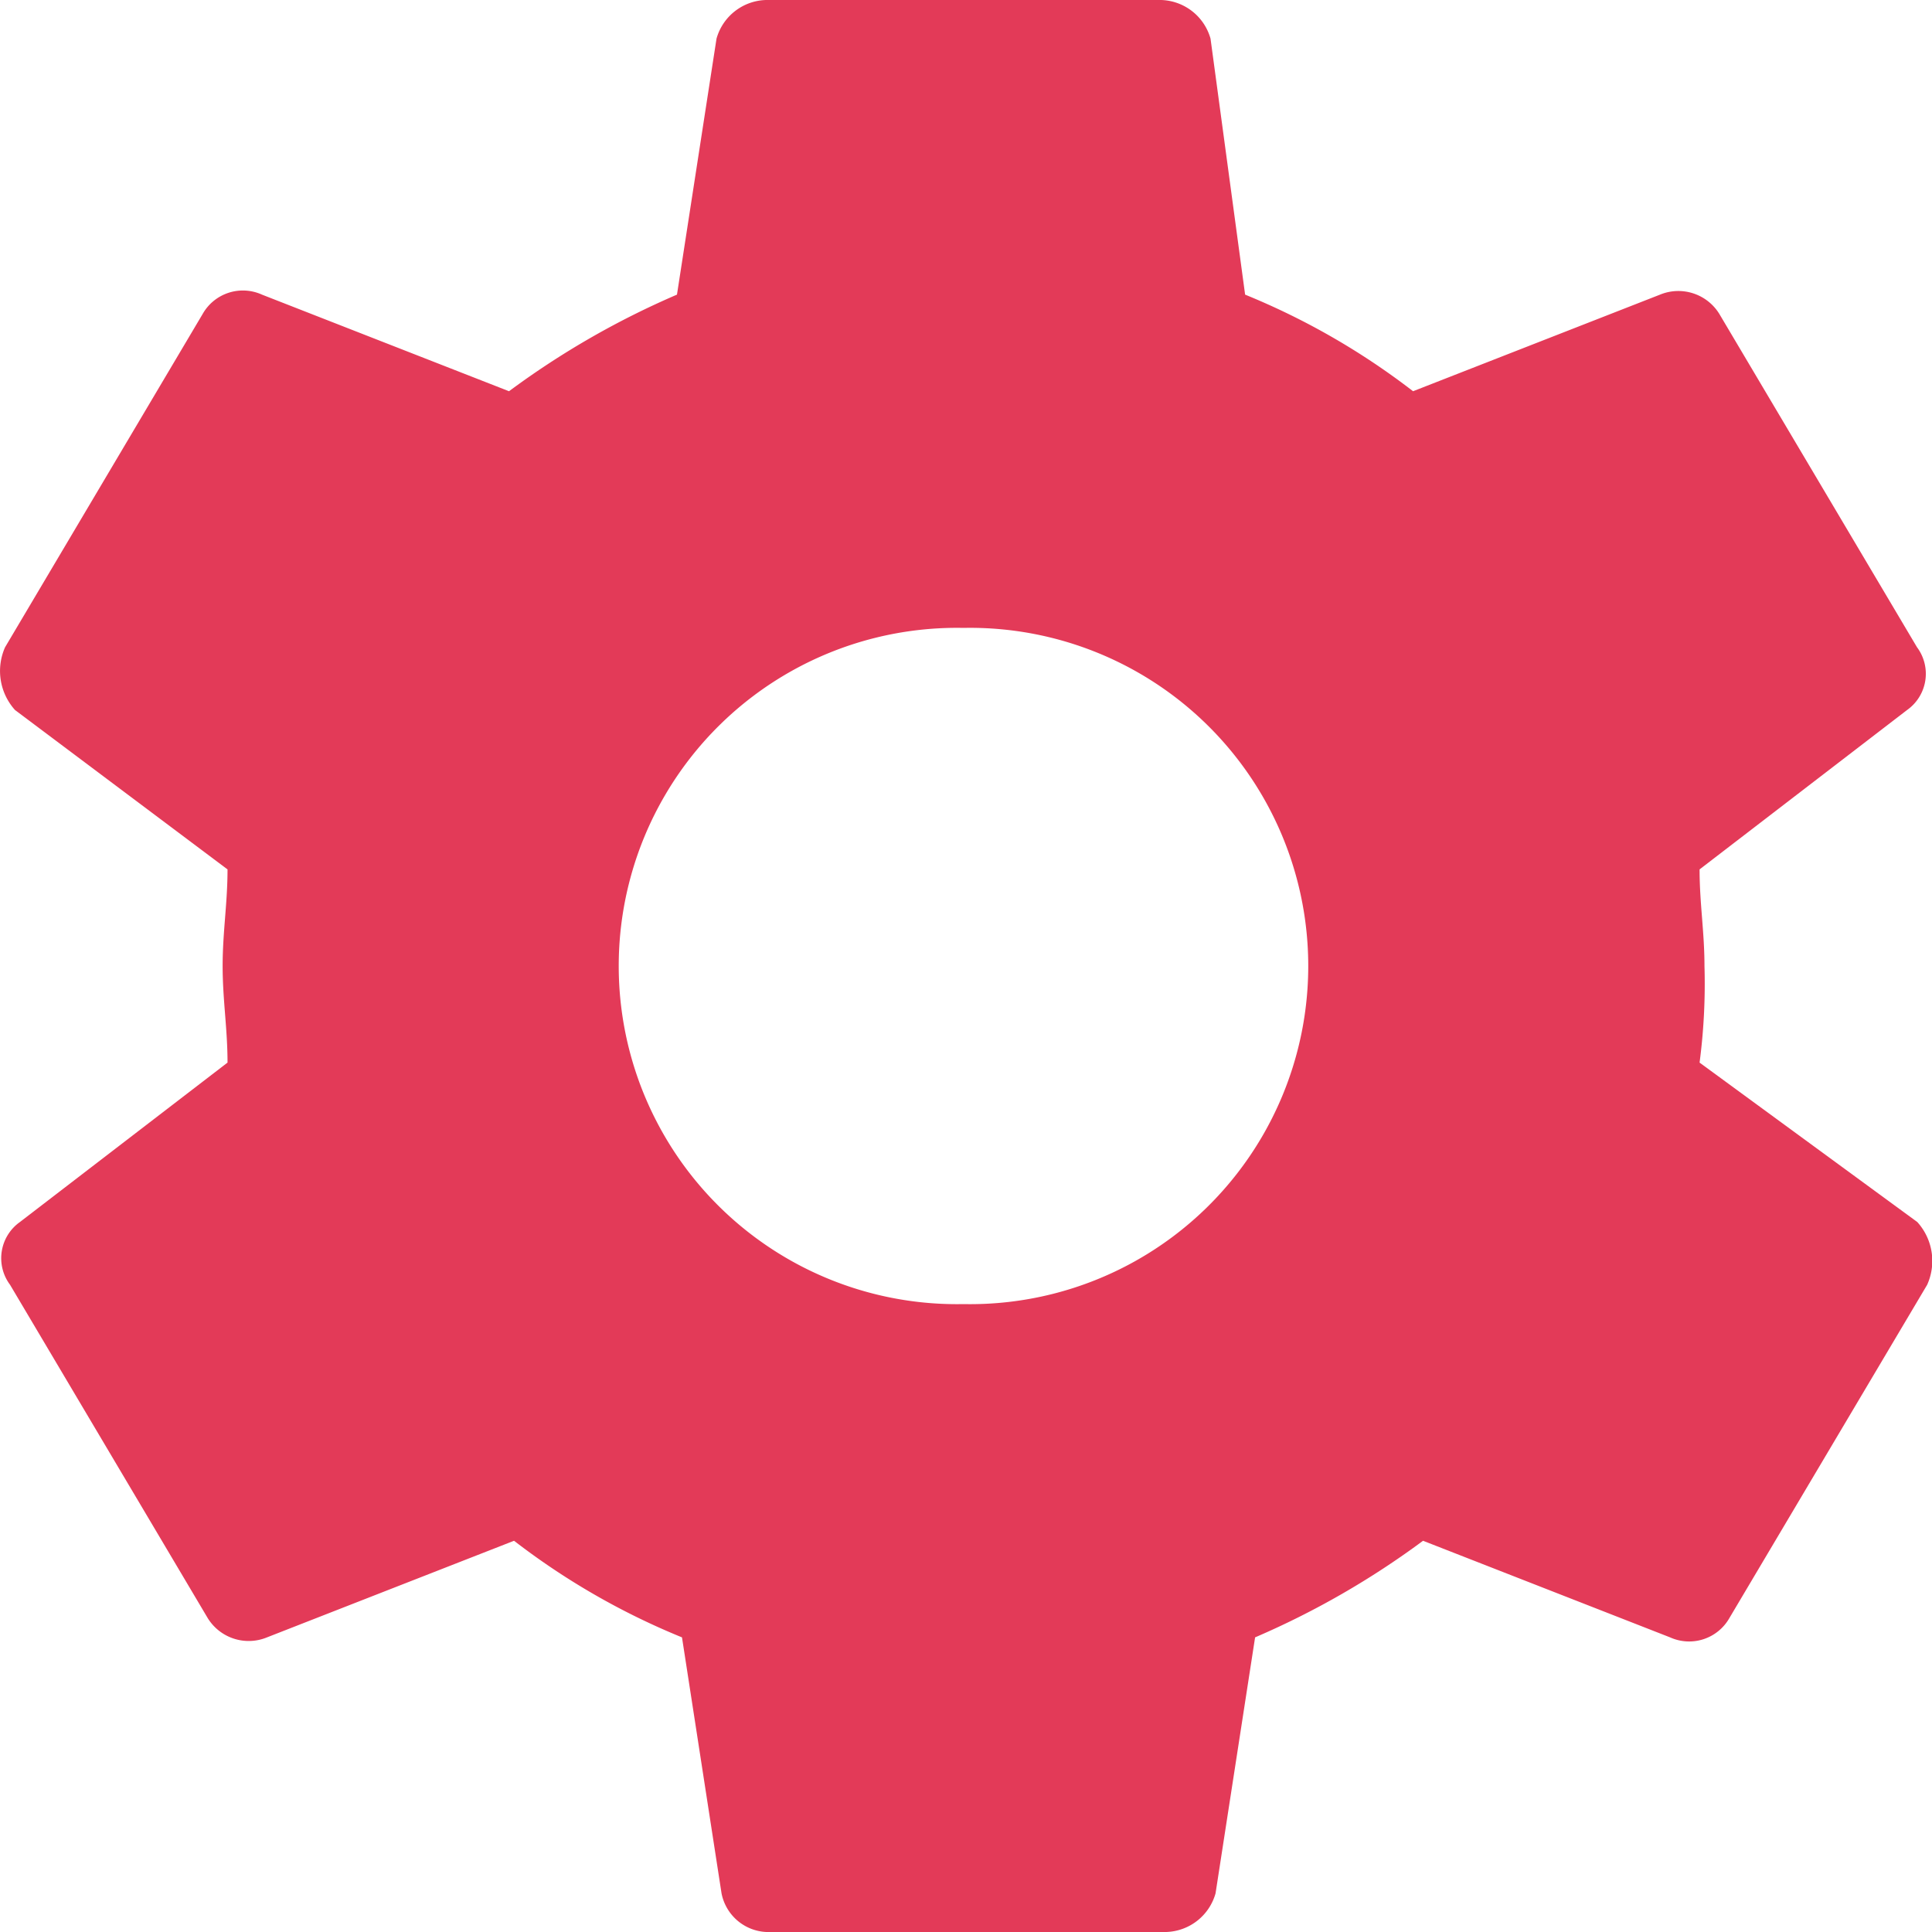 <svg xmlns="http://www.w3.org/2000/svg" width="30" height="30" viewBox="0 0 30 30"><path id="Icon_ionic-md-settings" data-name="Icon ionic-md-settings" d="M29.766,19.875a9.381,9.381,0,0,0,.076-1.5c0-.525-.076-.975-.076-1.5L32.988,14.4a.689.689,0,0,0,.154-.975L30.073,8.25a.747.747,0,0,0-.921-.3l-3.835,1.5a11.165,11.165,0,0,0-2.608-1.5l-.537-3.975a.822.822,0,0,0-.767-.6H15.268a.822.822,0,0,0-.767.6L13.887,7.95a12.99,12.99,0,0,0-2.608,1.5L7.443,7.95a.718.718,0,0,0-.921.3L3.454,13.425a.906.906,0,0,0,.154.975l3.3,2.475c0,.525-.076.975-.076,1.5s.076.975.076,1.5L3.685,22.35a.689.689,0,0,0-.154.975L6.6,28.5a.747.747,0,0,0,.921.3l3.836-1.5a11.163,11.163,0,0,0,2.608,1.5l.614,3.975a.744.744,0,0,0,.767.6h6.137a.822.822,0,0,0,.767-.6l.614-3.975a12.982,12.982,0,0,0,2.608-1.5l3.836,1.5a.719.719,0,0,0,.921-.3L33.3,23.325a.9.9,0,0,0-.154-.975Zm-11.43,3.75a5.251,5.251,0,1,1,0-10.5,5.251,5.251,0,1,1,0,10.5Z" transform="translate(-3.375 -3.375)" fill="#e33a58"></path></svg>